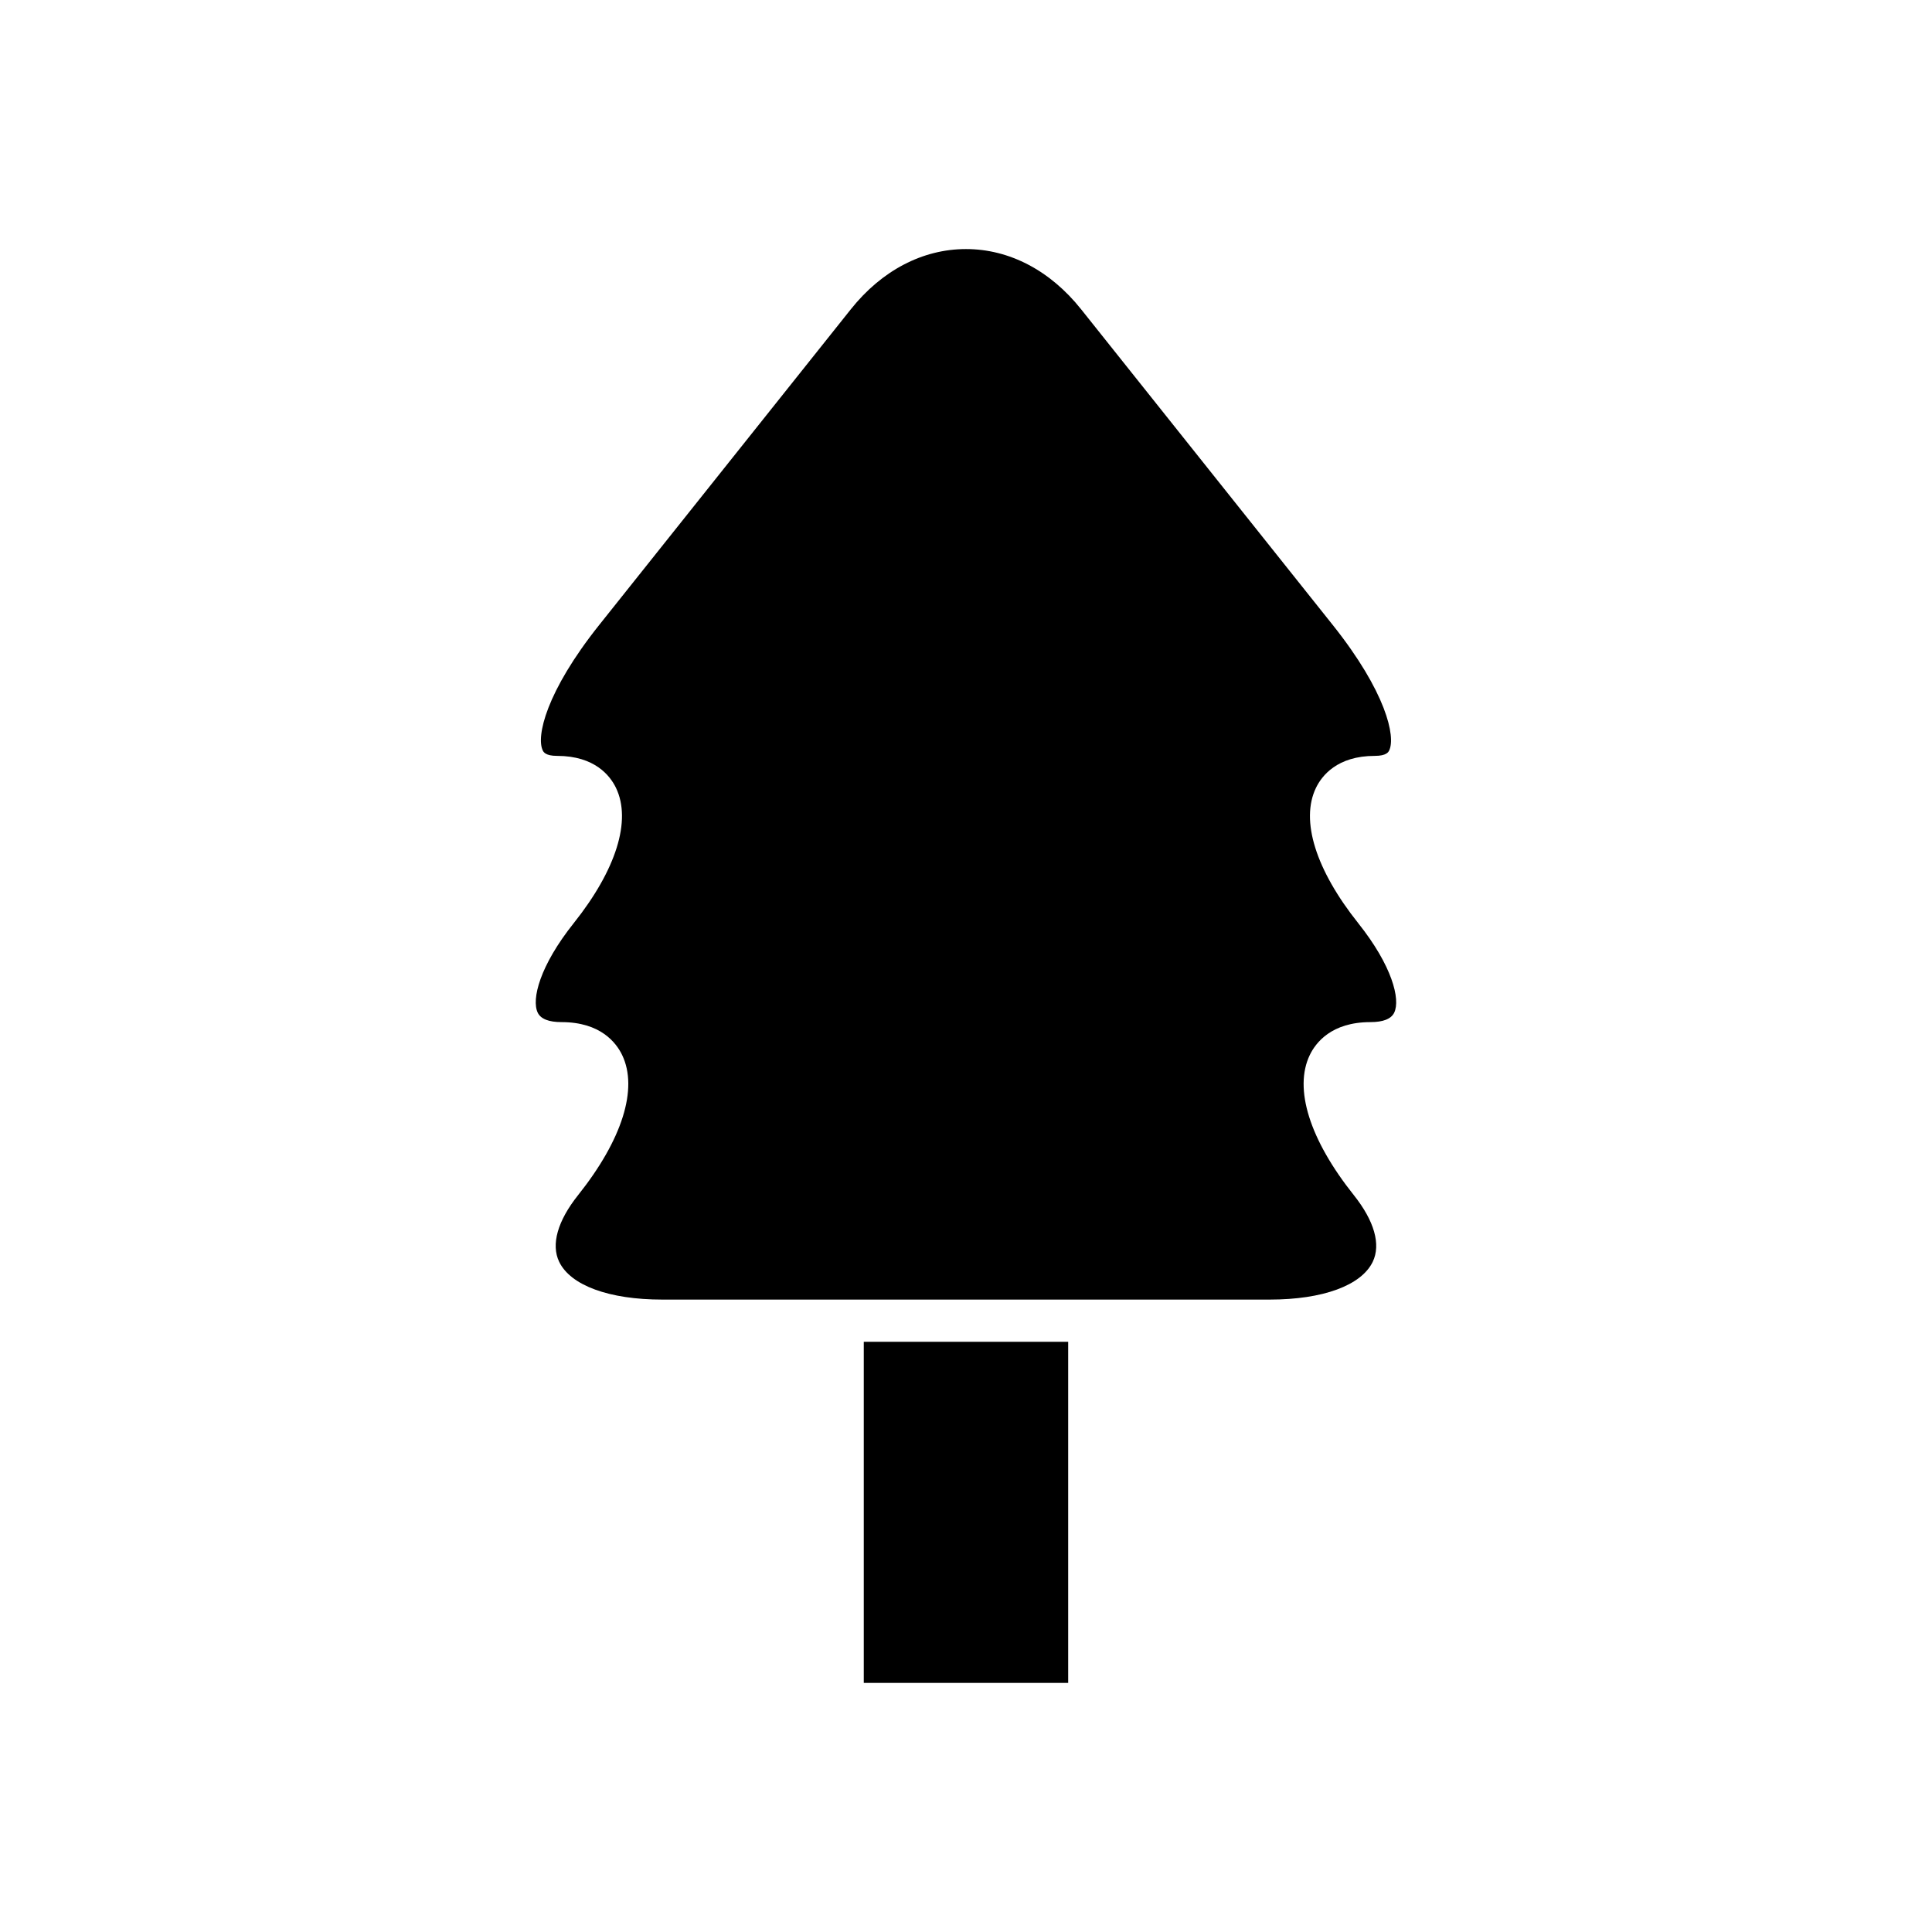 <?xml version="1.0" encoding="UTF-8"?>
<!-- Uploaded to: ICON Repo, www.iconrepo.com, Generator: ICON Repo Mixer Tools -->
<svg fill="#000000" width="800px" height="800px" version="1.1" viewBox="144 144 512 512" xmlns="http://www.w3.org/2000/svg">
 <g>
  <path d="m372.91 499.59h54.168v90.395h-54.168z"/>
  <path d="m503.97 388.68c-11.293-14.164-15.387-27.246-11.23-35.879 1.527-3.172 5.586-8.484 15.605-8.484 3.109 0 3.617-1.055 3.809-1.453 1.746-3.625-0.797-15.465-14.961-33.238l-66.691-83.668c-8.195-10.285-19.031-15.953-30.508-15.953-11.48 0-22.316 5.668-30.512 15.953l-66.688 83.668c-14.164 17.773-16.711 29.613-14.961 33.238 0.191 0.398 0.699 1.453 3.809 1.453 10.02 0 14.078 5.312 15.605 8.484 4.156 8.633 0.066 21.715-11.23 35.879-8.961 11.246-11.211 20.16-9.512 23.688 0.797 1.66 2.926 2.504 6.32 2.504 10.312 0 14.48 5.457 16.047 8.711 4.293 8.914 0.039 22.449-11.672 37.141-5.434 6.82-7.215 13.094-5.012 17.664 3.019 6.269 13.23 10.016 27.312 10.016h160.98c14.082 0 24.289-3.746 27.312-10.016 2.203-4.57 0.422-10.84-5.012-17.664-11.711-14.688-15.965-28.223-11.668-37.141 1.566-3.254 5.734-8.711 16.047-8.711 3.394 0 5.519-0.844 6.32-2.504 1.703-3.527-0.551-12.441-9.512-23.688z"/>
 </g>
</svg>